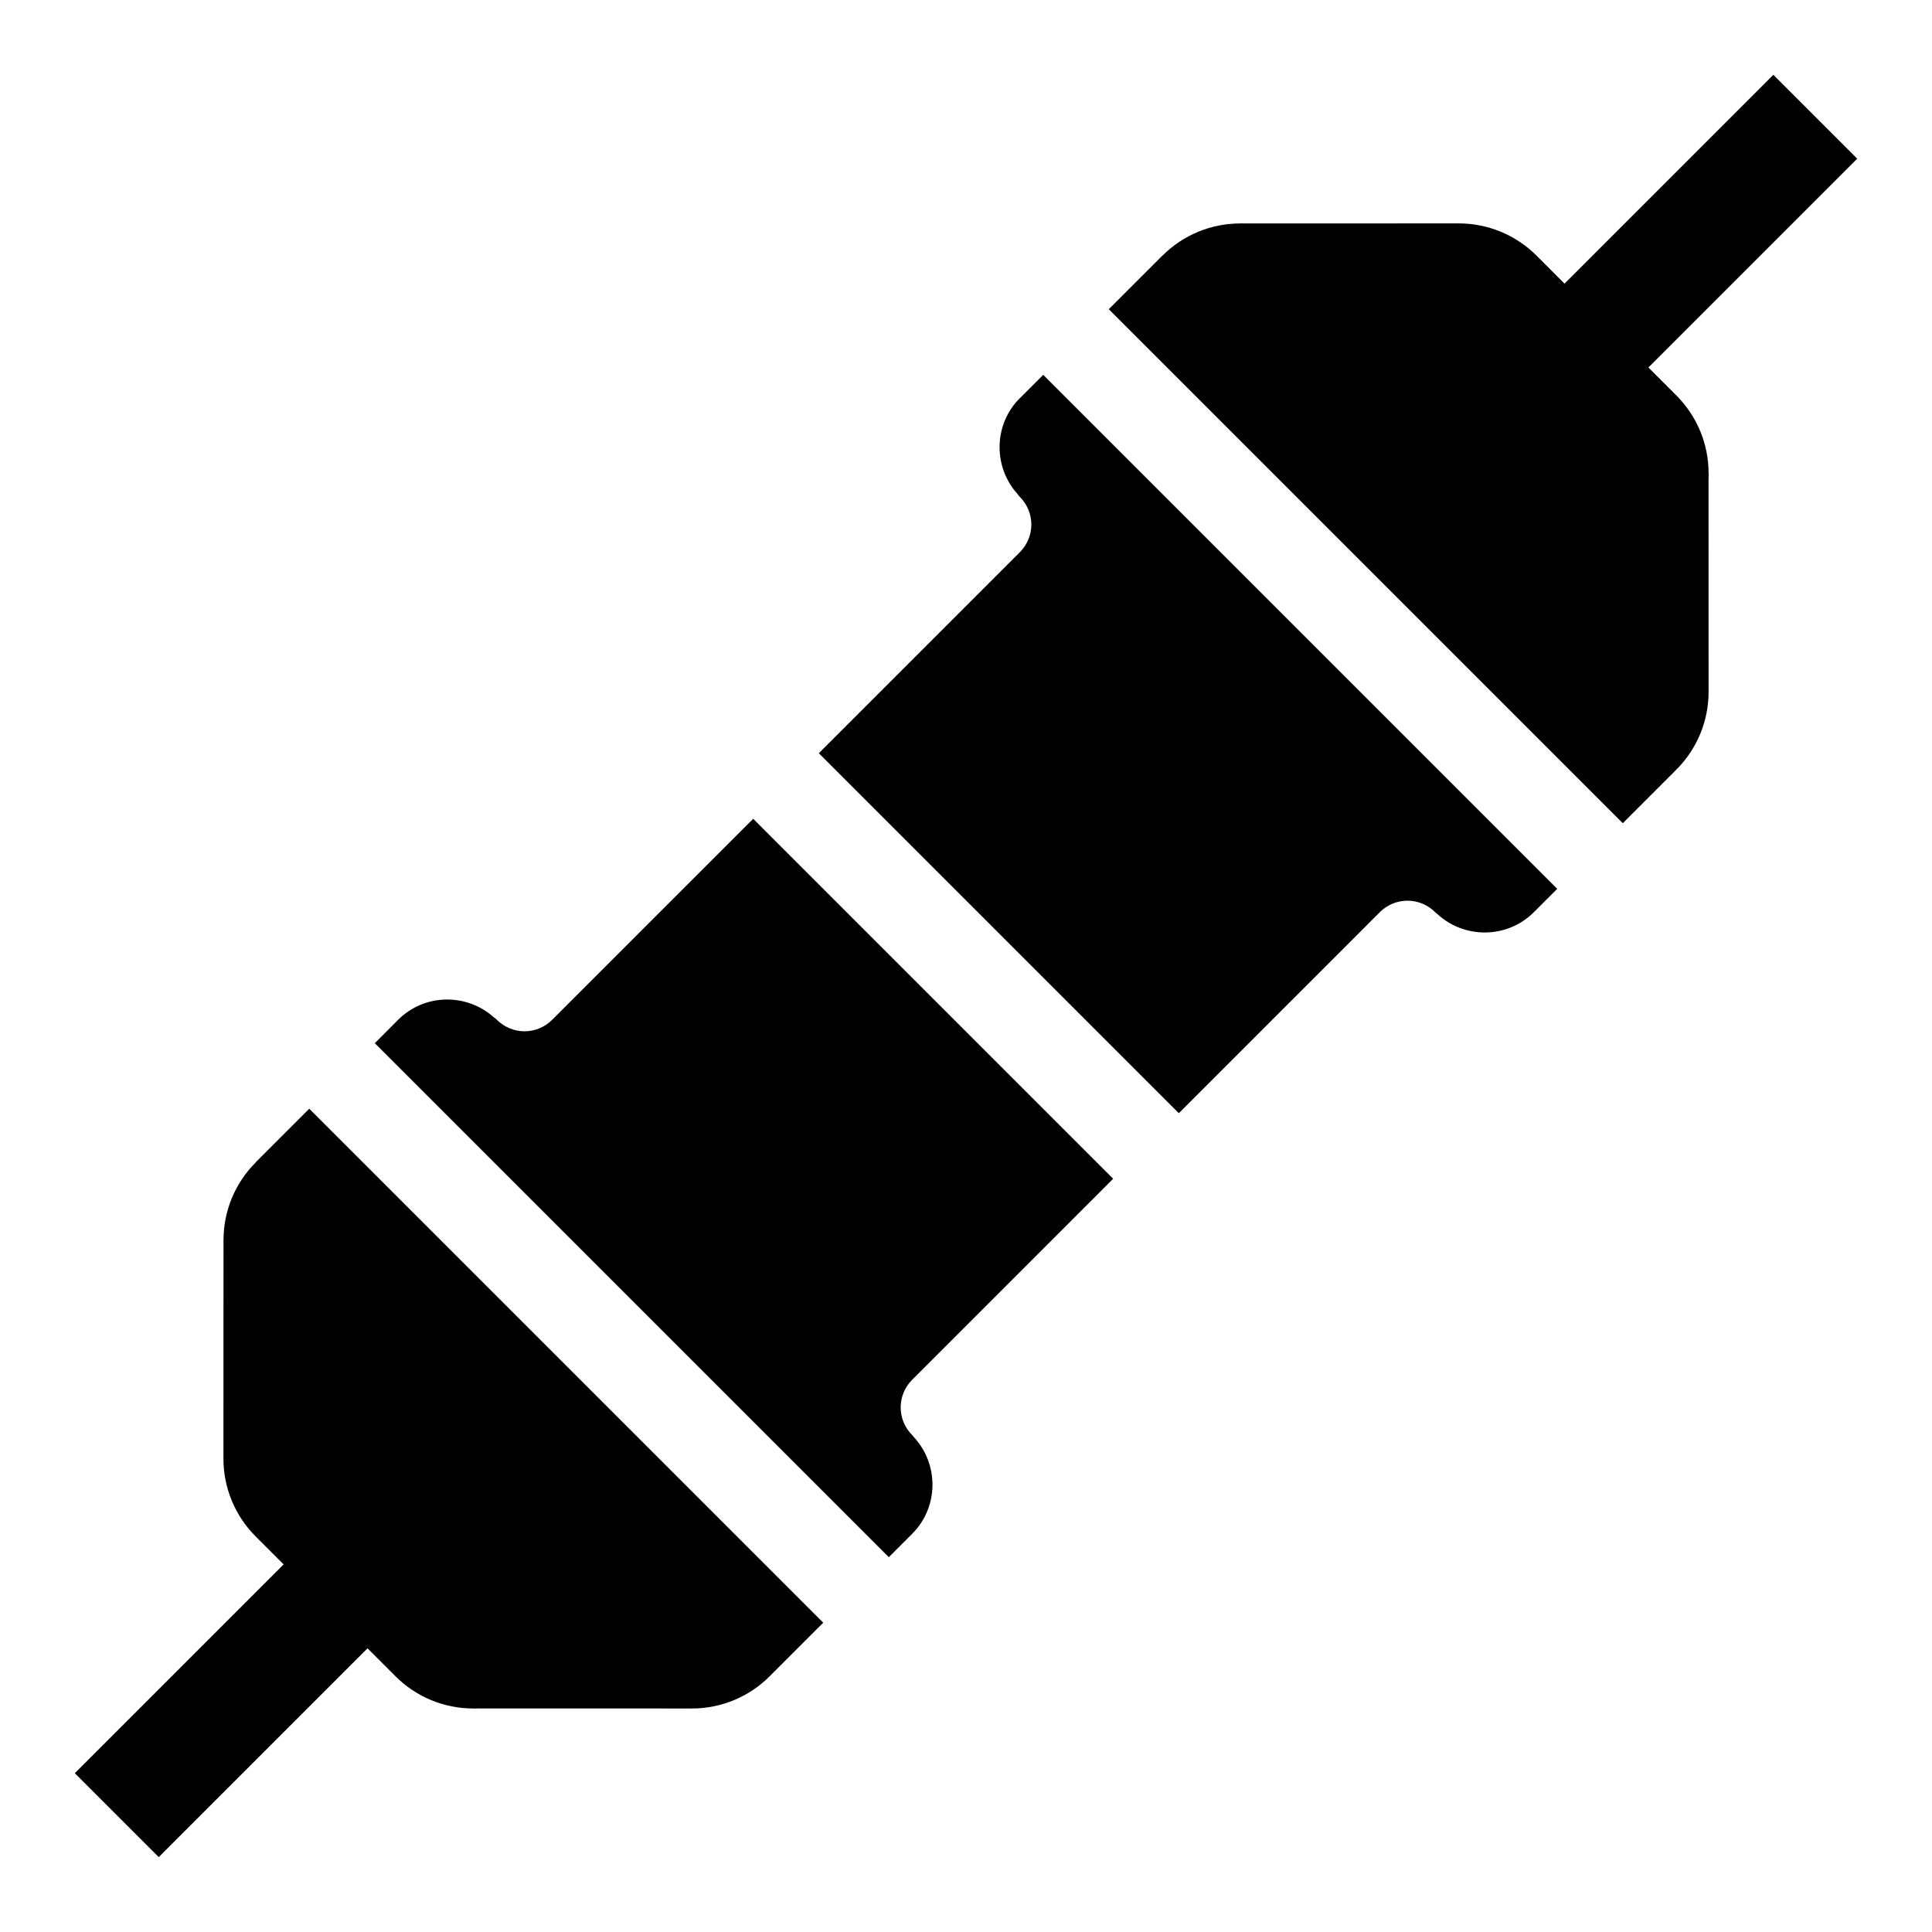 <?xml version="1.0" encoding="UTF-8"?>
<!-- Uploaded to: SVG Repo, www.svgrepo.com, Generator: SVG Repo Mixer Tools -->
<svg fill="#000000" width="800px" height="800px" version="1.1" viewBox="144 144 512 512" xmlns="http://www.w3.org/2000/svg">
 <path d="m211.73 452.06 0.016 0.016c-5.457 5.457-8.516 12.852-8.516 20.57-0.031 0.238-0.023 0.531 0 0.789l-0.016 56.871c0.008 0.117-0.008 0.207 0 0.27 0 7.719 3.059 15.113 8.516 20.57l7.434 7.434-55.336 55.336 22.238 22.238 55.336-55.336 7.434 7.434c5.457 5.457 12.855 8.516 20.57 8.516 0.398 0.031 0.812 0.031 1.215-0.016l56.754 0.016c7.719 0 15.113-3.059 20.57-8.516l14.223-14.223-136.21-136.21-14.105 14.105c-0.039 0.031-0.078 0.09-0.117 0.117zm31.602-31.602 136.21 136.21 6.219-6.219c7-7 7.121-18.352 0.453-25.562-0.141-0.207-0.285-0.359-0.453-0.543-4.094-4.094-4.094-10.625 0-14.719l53.242-53.242-95.395-95.395-53.242 53.242c-4.094 4.094-10.625 4.094-14.719 0-0.223-0.238-0.48-0.441-0.762-0.617-7.219-6.481-18.406-6.32-25.34 0.617l-0.277 0.27zm170.91-170.91c-6.938 6.934-7.094 18.125-0.613 25.34 0.176 0.27 0.387 0.535 0.613 0.762 4.094 4.094 4.094 10.625 0 14.719l-53.242 53.242 95.395 95.395 53.242-53.242c4.098-4.094 10.625-4.098 14.719 0 0.168 0.148 0.344 0.32 0.543 0.453 7.207 6.668 18.559 6.547 25.562-0.453l6.219-6.219-136.21-136.21-5.941 5.941zm23.602-23.602 136.21 136.21 14.223-14.223c5.457-5.457 8.516-12.852 8.516-20.57l-0.016-56.754c0.07-0.402 0.07-0.816 0.016-1.215 0-7.719-3.059-15.113-8.516-20.57l-7.434-7.434 55.336-55.336-22.227-22.223-55.336 55.336-7.445-7.449c-5.457-5.457-12.855-8.516-20.57-8.516-0.105-0.008-0.184 0.004-0.293 0l-56.871 0.016c-0.258-0.023-0.531-0.031-0.789 0-7.719 0-15.113 3.059-20.57 8.516l-0.016-0.016c-0.043 0.031-0.078 0.09-0.117 0.117z"/>
</svg>
